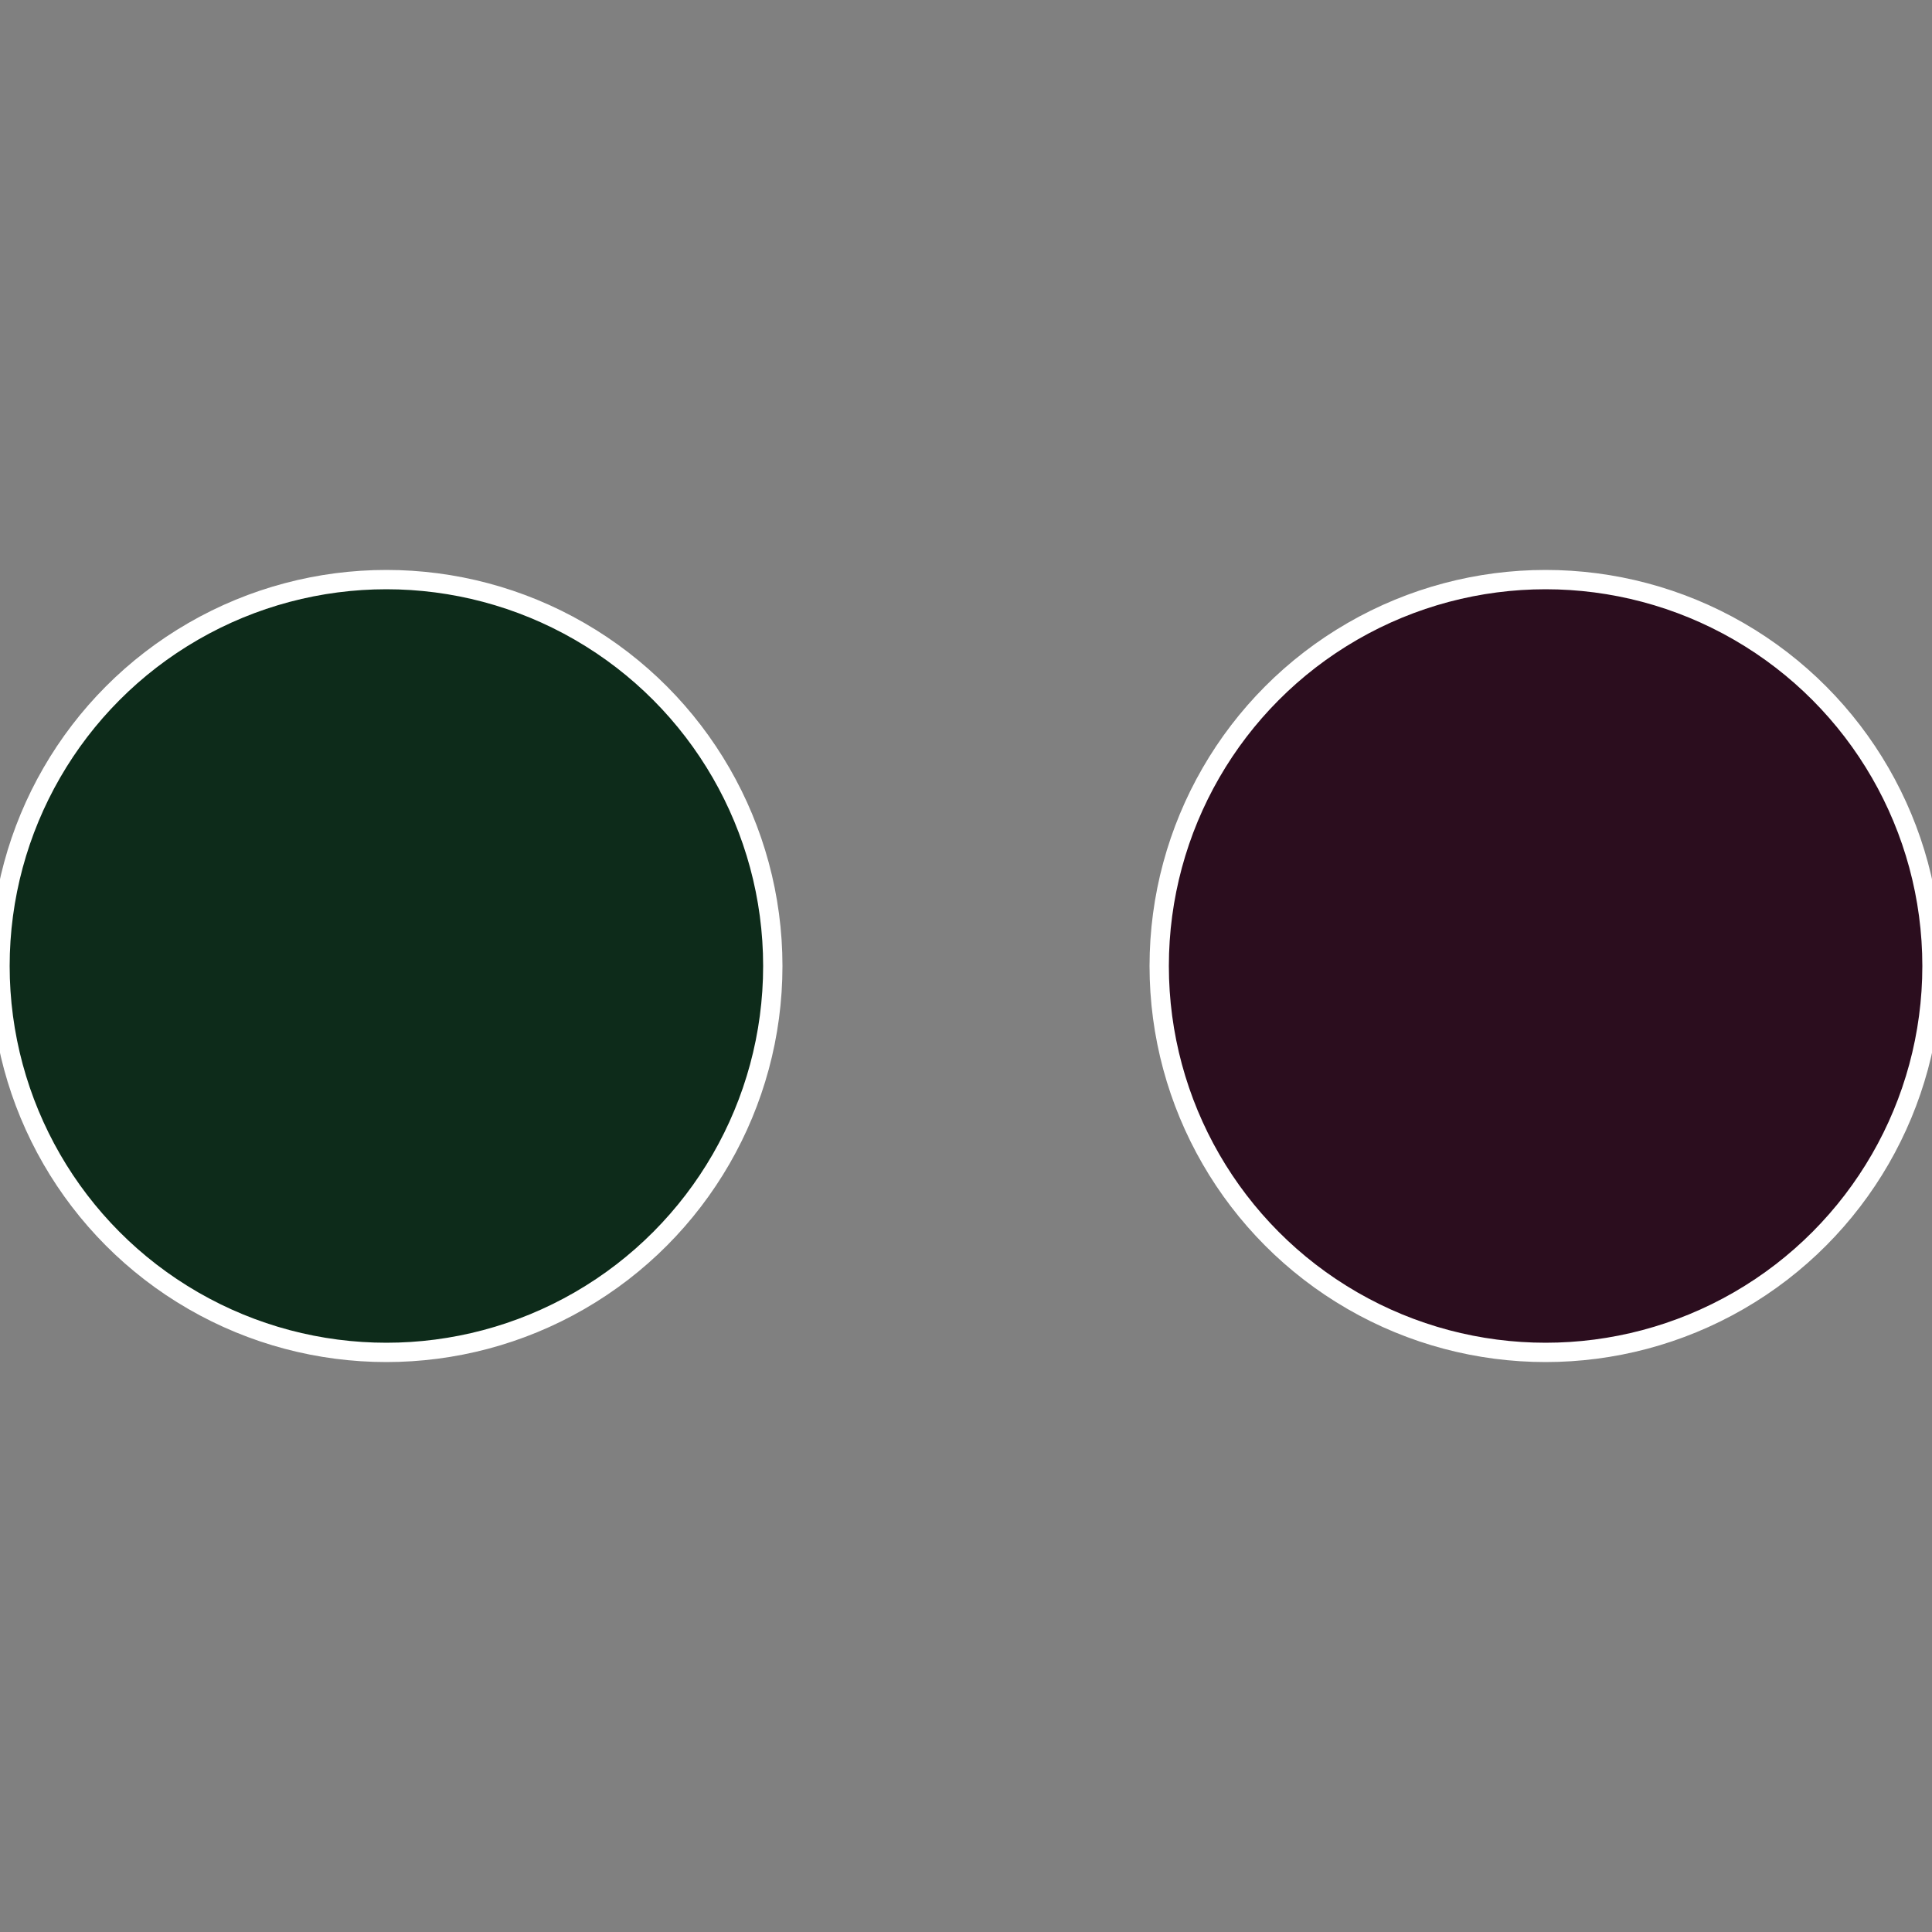 <?xml version="1.0" standalone="no"?>
<svg width="500" height="500" viewBox="-1 -1 2 2" xmlns="http://www.w3.org/2000/svg">
 
                <rect x="-1" y="-1" width="2" height="2" fill="#808080" stroke="none"/>
 
                <circle cx="0.6" cy="0" r="0.4" fill="#2b0d1e" stroke="#fff" stroke-width="1%" />
             
                <circle cx="-0.6" cy="7.3478807948841E-17" r="0.4" fill="#0d2b1a" stroke="#fff" stroke-width="1%" />
            </svg>
